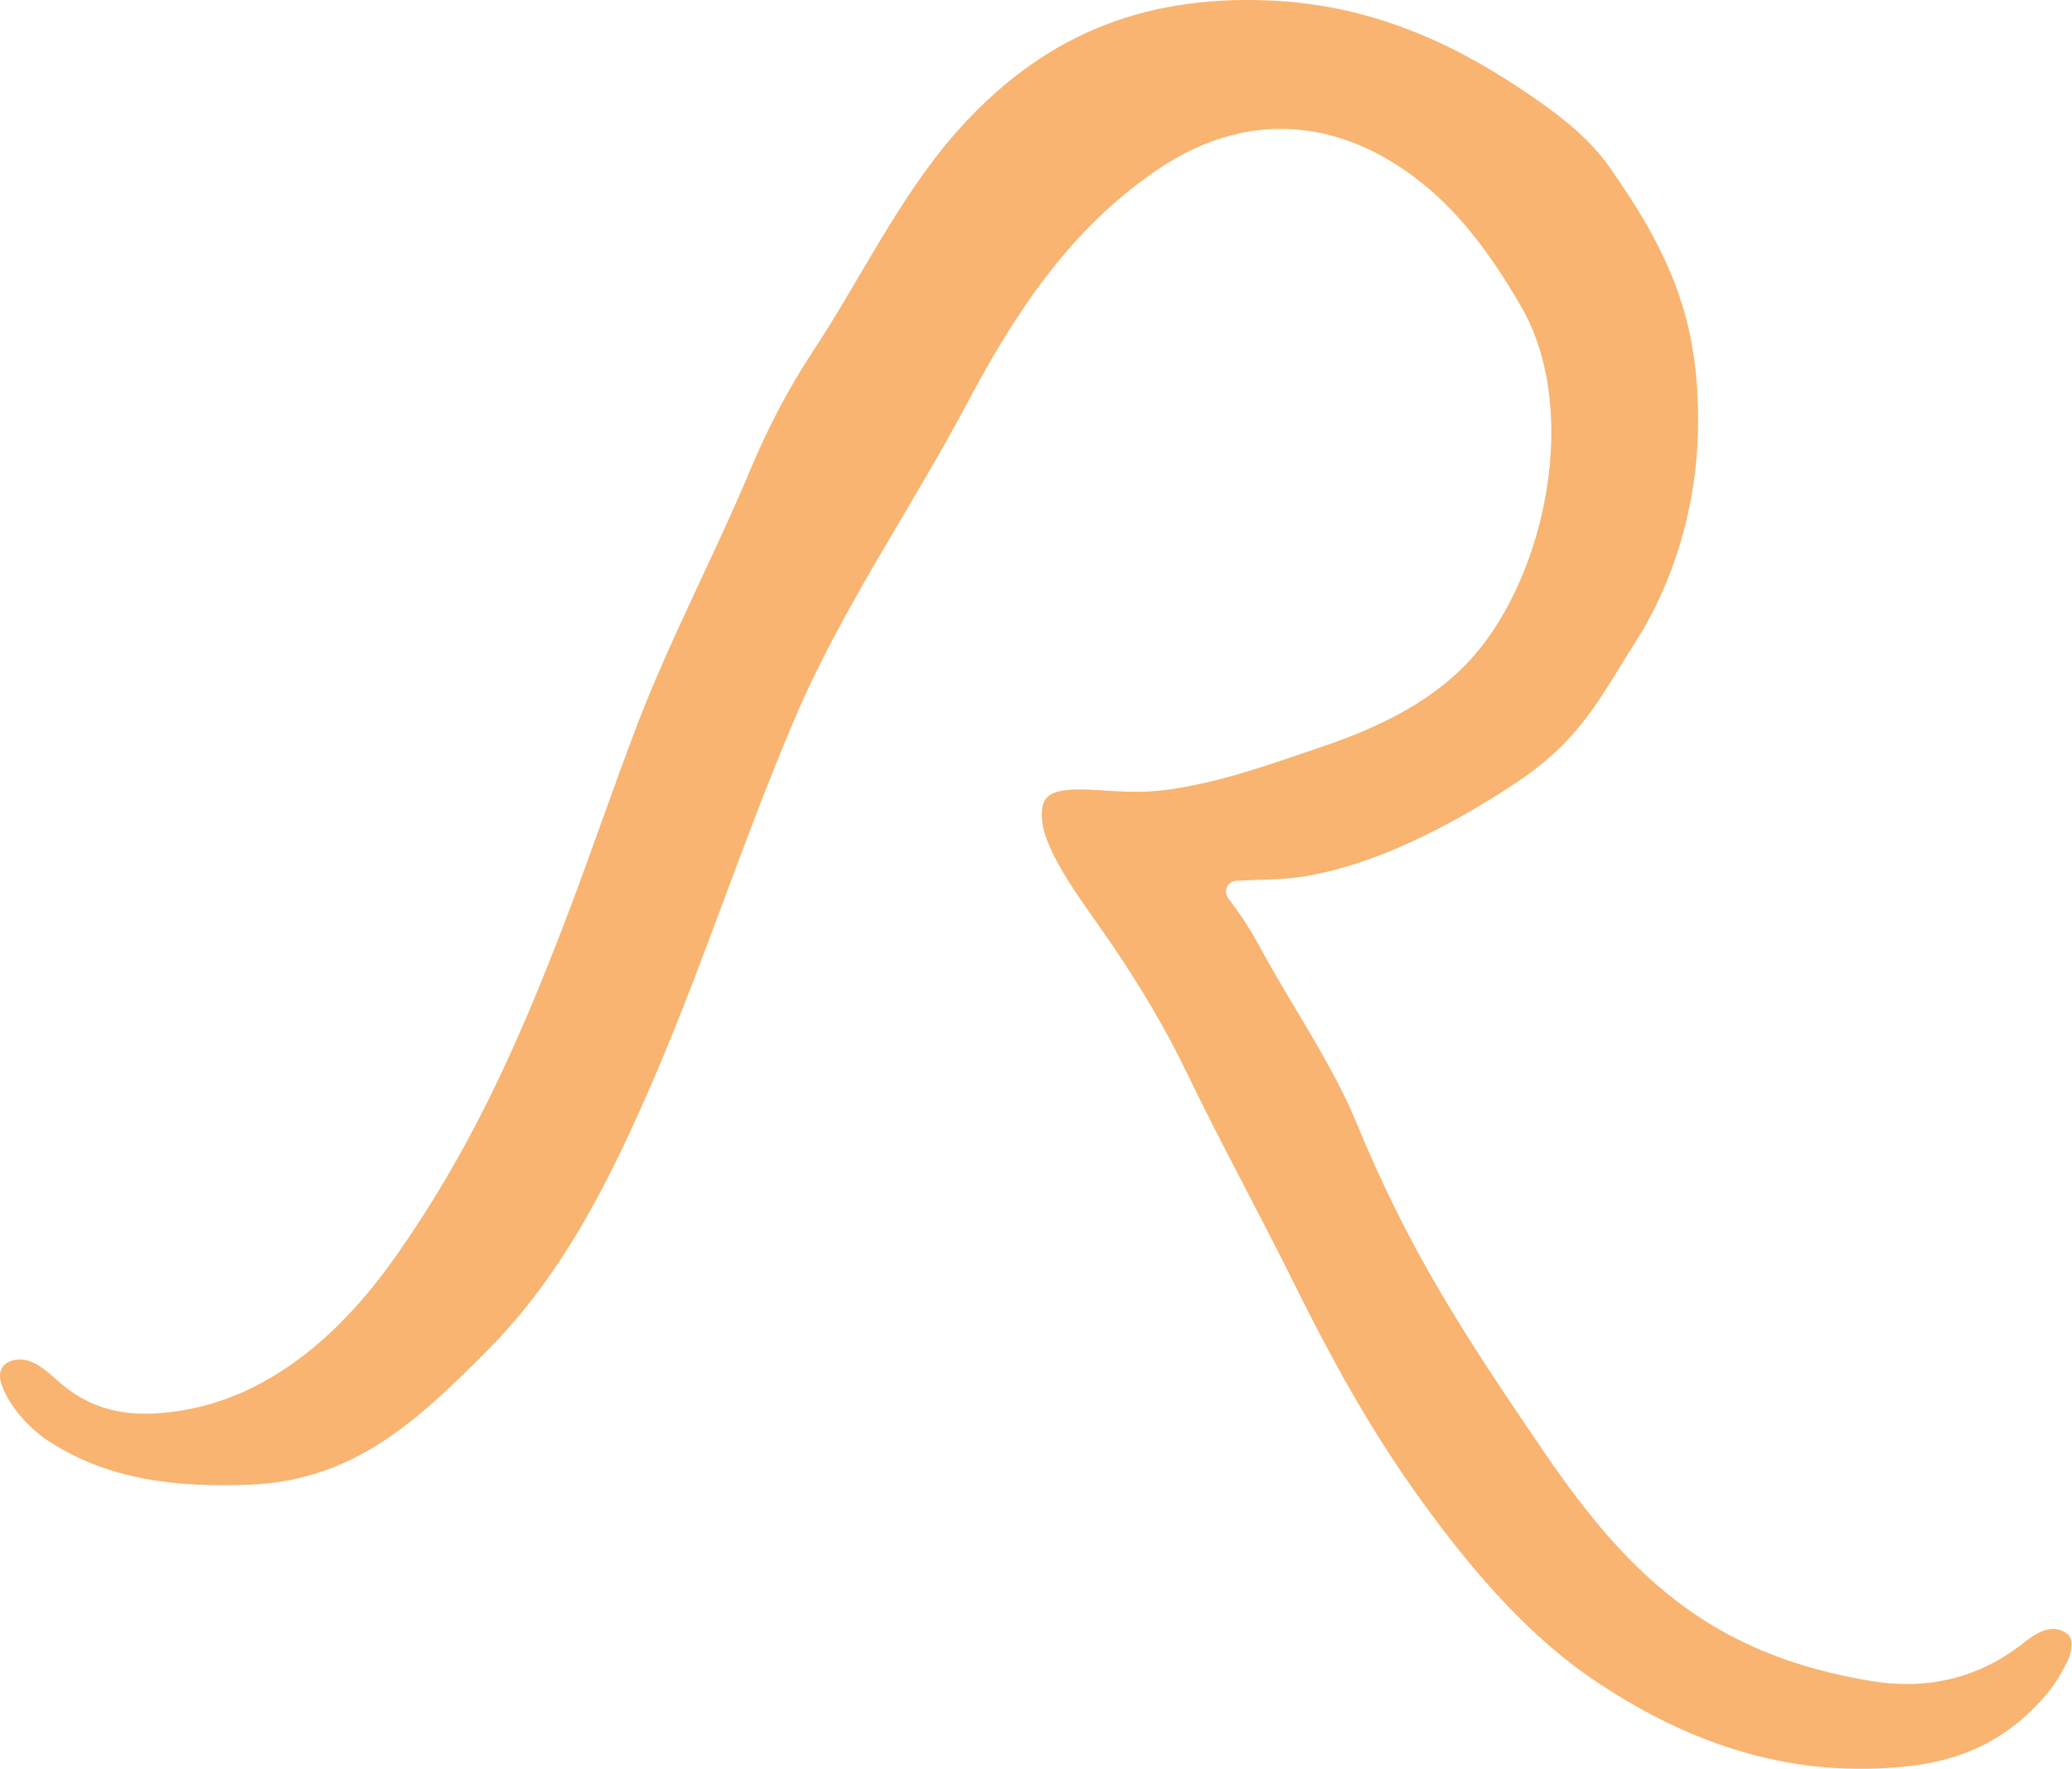 <svg xmlns="http://www.w3.org/2000/svg" version="1.1" xmlns:xlink="http://www.w3.org/1999/xlink" width="2411" height="2058"><svg width="2411" height="2058" viewBox="0 0 2411 2058" fill="none" xmlns="http://www.w3.org/2000/svg">
<g clip-path="url(#clip0_845_413)">
<mask id="SvgjsMask1022" style="mask-type:luminance" maskUnits="userSpaceOnUse" x="0" y="0" width="2411" height="2058">
<path d="M2411 0H0V2058H2411V0Z" fill="white"></path>
</mask>
<g mask="url(#mask0_845_413)">
<path d="M2408.33 1903.67C2407.65 1902.67 2406.82 1901.99 2405.81 1901.15C2390.38 1888.22 2370.92 1898.3 2357.16 1909.38C2288.56 1964.98 2218.61 1962.13 2180.19 1956.08C1989.97 1926.01 1893.35 1830.77 1797.23 1690.01C1698.6 1545.56 1639.05 1453.17 1577.32 1303.84C1552.99 1245.05 1512.73 1183.91 1481.03 1128.65C1459.06 1090.69 1458.39 1083.97 1429.2 1045C1422.99 1036.77 1428.53 1025.01 1438.76 1024.67C1456.54 1024 1467.61 1023.33 1481.87 1022.99C1575.14 1020.31 1684.34 963.698 1763.18 911.291C1839 860.899 1860.13 814.539 1903.92 745.502C1947.19 677.137 1975.21 588.951 1975.88 493.711C1976.89 376.298 1946.36 298.863 1873.05 194.72C1846.21 156.59 1807.97 129.043 1769.22 103.175C1679.64 43.377 1585.7 5.079 1477 0.543C1325.53 -5.839 1208.95 43.88 1110.82 156.086C1045.56 230.666 999.938 327.082 946.092 408.549C917.072 452.39 892.917 499.086 872.619 547.63C831.354 646.23 781.198 740.295 742.785 839.902C712.758 917.842 686.255 997.293 656.228 1075.23C601.543 1217.34 546.02 1341.64 456.779 1466.78C396.223 1551.6 313.189 1626.01 207.007 1641.64C156.348 1649.19 112.566 1644.32 71.804 1610.39C56.875 1597.96 38.758 1577.47 16.281 1582.34C3.532 1585.2 -2.675 1594.77 1.016 1607.87C8.397 1633.57 33.055 1660.95 54.862 1675.4C125.147 1722.09 206 1730.66 290.376 1727.3C411.488 1722.43 485.296 1653.73 568.833 1569.24C651.531 1485.76 704.036 1383.29 749.998 1279.65C814.747 1134.02 862.722 980.999 925.459 834.359C979.976 707.036 1060.49 591.471 1125.41 469.019C1181.1 364.204 1244.85 267.116 1345.32 198.415C1459.39 120.308 1573.46 142.816 1664.38 221.091C1706.98 257.71 1741.54 307.093 1770.39 357.317C1838.83 476.41 1798.91 666.891 1714.87 763.139C1669.24 815.546 1603.32 846.789 1538.57 868.626C1492.1 884.247 1445.97 901.212 1398 911.627C1349.18 922.209 1327.04 922.713 1277.39 919.186C1221.36 915.322 1211.3 925.233 1212.3 950.428C1213.65 991.414 1261.79 1051.72 1293.66 1098.58C1326.54 1146.96 1356.73 1197.35 1382.06 1250.26C1421.82 1332.73 1466.1 1412.86 1506.53 1494.66C1546.95 1576.29 1591.07 1656.92 1644.25 1732.17C1703.63 1816.16 1773.24 1900.31 1857.45 1956.42C1967.99 2030.32 2086.93 2069.63 2221.12 2054.68C2287.72 2047.29 2339.72 2021.25 2383.5 1968.51C2392.73 1957.42 2399.27 1945.16 2405.81 1932.56C2409.67 1925.34 2411.01 1915.43 2410.34 1909.55C2410.34 1908.38 2409.33 1906.19 2408.83 1905.18C2408.66 1904.68 2407.82 1903.67 2407.82 1903.5" fill="#F8B470"></path>
</g>
</g>
<defs>
<clipPath id="SvgjsClipPath1021">
<rect width="2411" height="2058" fill="white"></rect>
</clipPath>
</defs>
</svg><style>@media (prefers-color-scheme: light) { :root { filter: none; } }
@media (prefers-color-scheme: dark) { :root { filter: none; } }
</style></svg>